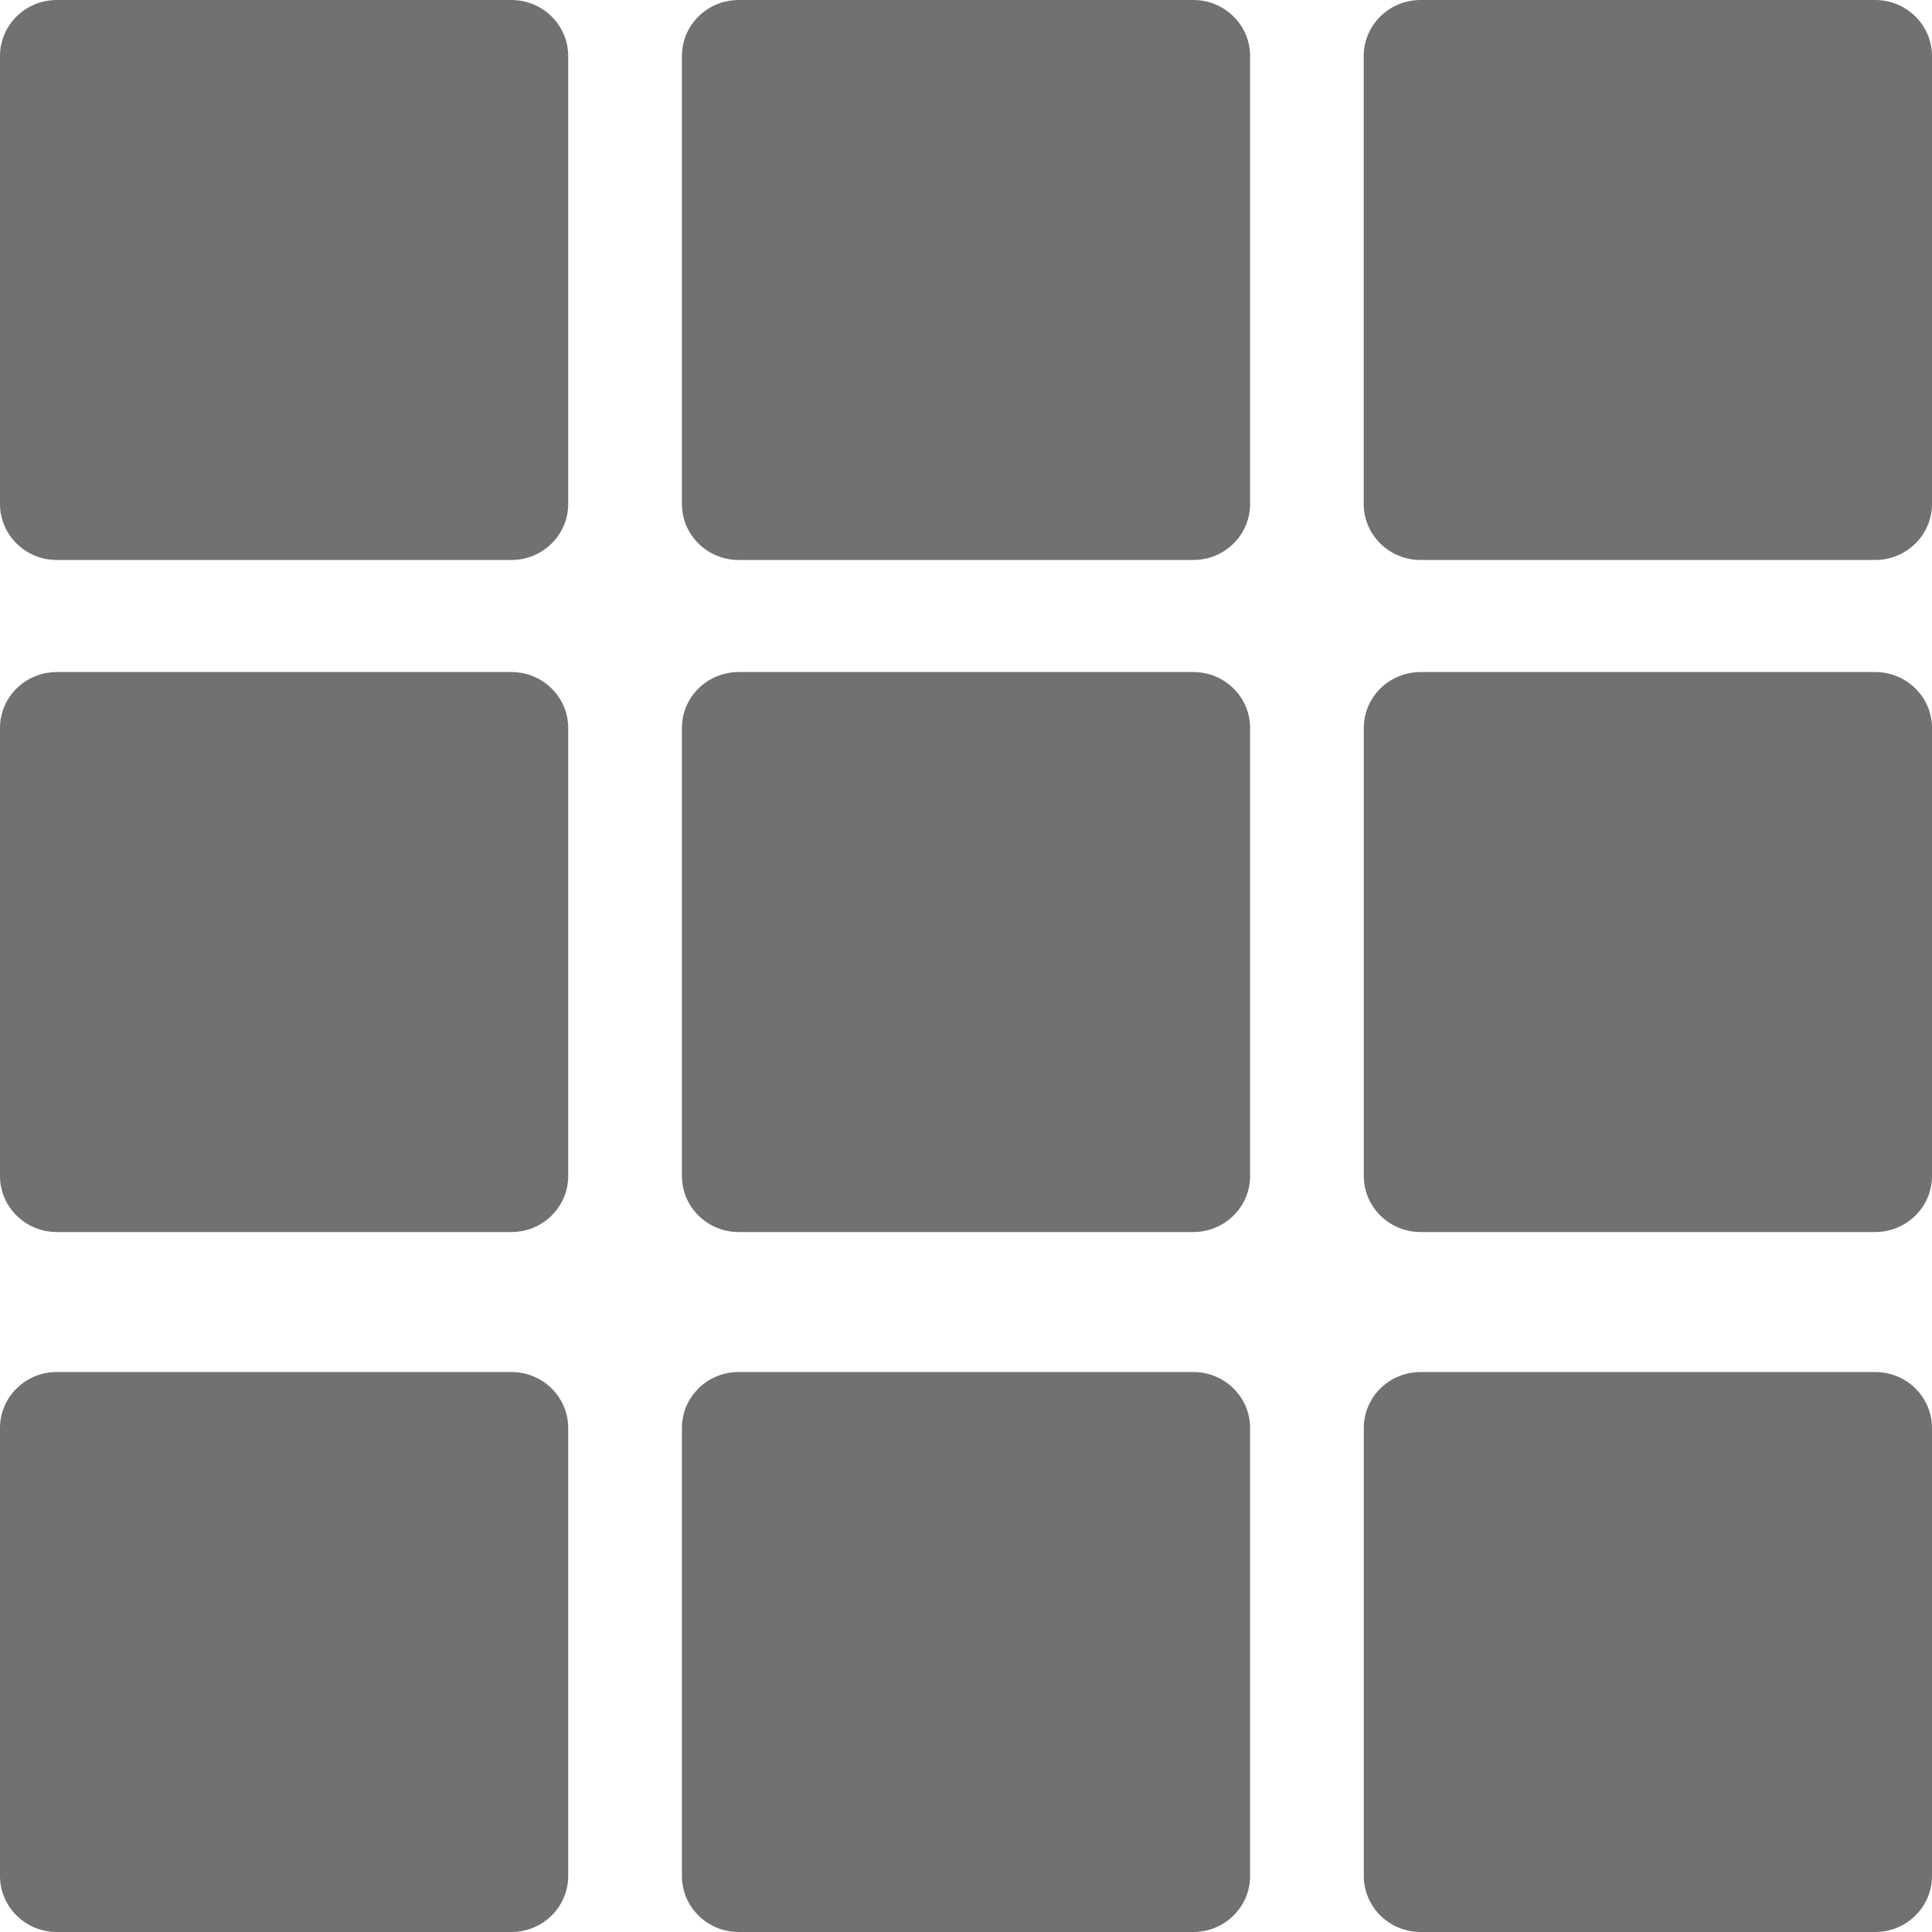 <svg width="20" height="20" viewBox="0 0 20 20" fill="none" xmlns="http://www.w3.org/2000/svg">
<path d="M5.294 0H0.588C0.263 0 0 0.26 0 0.58V5.217C0 5.537 0.263 5.797 0.588 5.797H5.294C5.619 5.797 5.882 5.537 5.882 5.217V0.58C5.882 0.26 5.619 0 5.294 0Z" fill="#717171"/>
<path d="M12.353 0H7.647C7.322 0 7.059 0.26 7.059 0.58V5.217C7.059 5.537 7.322 5.797 7.647 5.797H12.353C12.678 5.797 12.941 5.537 12.941 5.217V0.58C12.941 0.26 12.678 0 12.353 0Z" fill="#717171"/>
<path d="M5.294 6.957H0.588C0.263 6.957 0 7.216 0 7.536V12.174C0 12.494 0.263 12.754 0.588 12.754H5.294C5.619 12.754 5.882 12.494 5.882 12.174V7.536C5.882 7.216 5.619 6.957 5.294 6.957Z" fill="#717171"/>
<path d="M12.353 6.957H7.647C7.322 6.957 7.059 7.216 7.059 7.536V12.174C7.059 12.494 7.322 12.754 7.647 12.754H12.353C12.678 12.754 12.941 12.494 12.941 12.174V7.536C12.941 7.216 12.678 6.957 12.353 6.957Z" fill="#717171"/>
<path d="M19.412 0H14.706C14.381 0 14.117 0.26 14.117 0.58V5.217C14.117 5.537 14.381 5.797 14.706 5.797H19.412C19.736 5.797 20 5.537 20 5.217V0.58C20 0.26 19.736 0 19.412 0Z" fill="#717171"/>
<path d="M19.412 6.957H14.706C14.381 6.957 14.118 7.216 14.118 7.536V12.174C14.118 12.494 14.381 12.754 14.706 12.754H19.412C19.737 12.754 20 12.494 20 12.174V7.536C20 7.216 19.737 6.957 19.412 6.957Z" fill="#717171"/>
<path d="M5.294 14.203H0.588C0.263 14.203 0 14.462 0 14.783V19.42C0 19.74 0.263 20 0.588 20H5.294C5.619 20 5.882 19.74 5.882 19.42V14.783C5.882 14.462 5.619 14.203 5.294 14.203Z" fill="#717171"/>
<path d="M12.353 14.203H7.647C7.322 14.203 7.059 14.462 7.059 14.783V19.42C7.059 19.74 7.322 20 7.647 20H12.353C12.678 20 12.941 19.74 12.941 19.42V14.783C12.941 14.462 12.678 14.203 12.353 14.203Z" fill="#717171"/>
<path d="M19.412 14.203H14.706C14.381 14.203 14.118 14.462 14.118 14.783V19.42C14.118 19.74 14.381 20 14.706 20H19.412C19.737 20 20 19.74 20 19.42V14.783C20 14.462 19.737 14.203 19.412 14.203Z" fill="#717171"/>
</svg>
